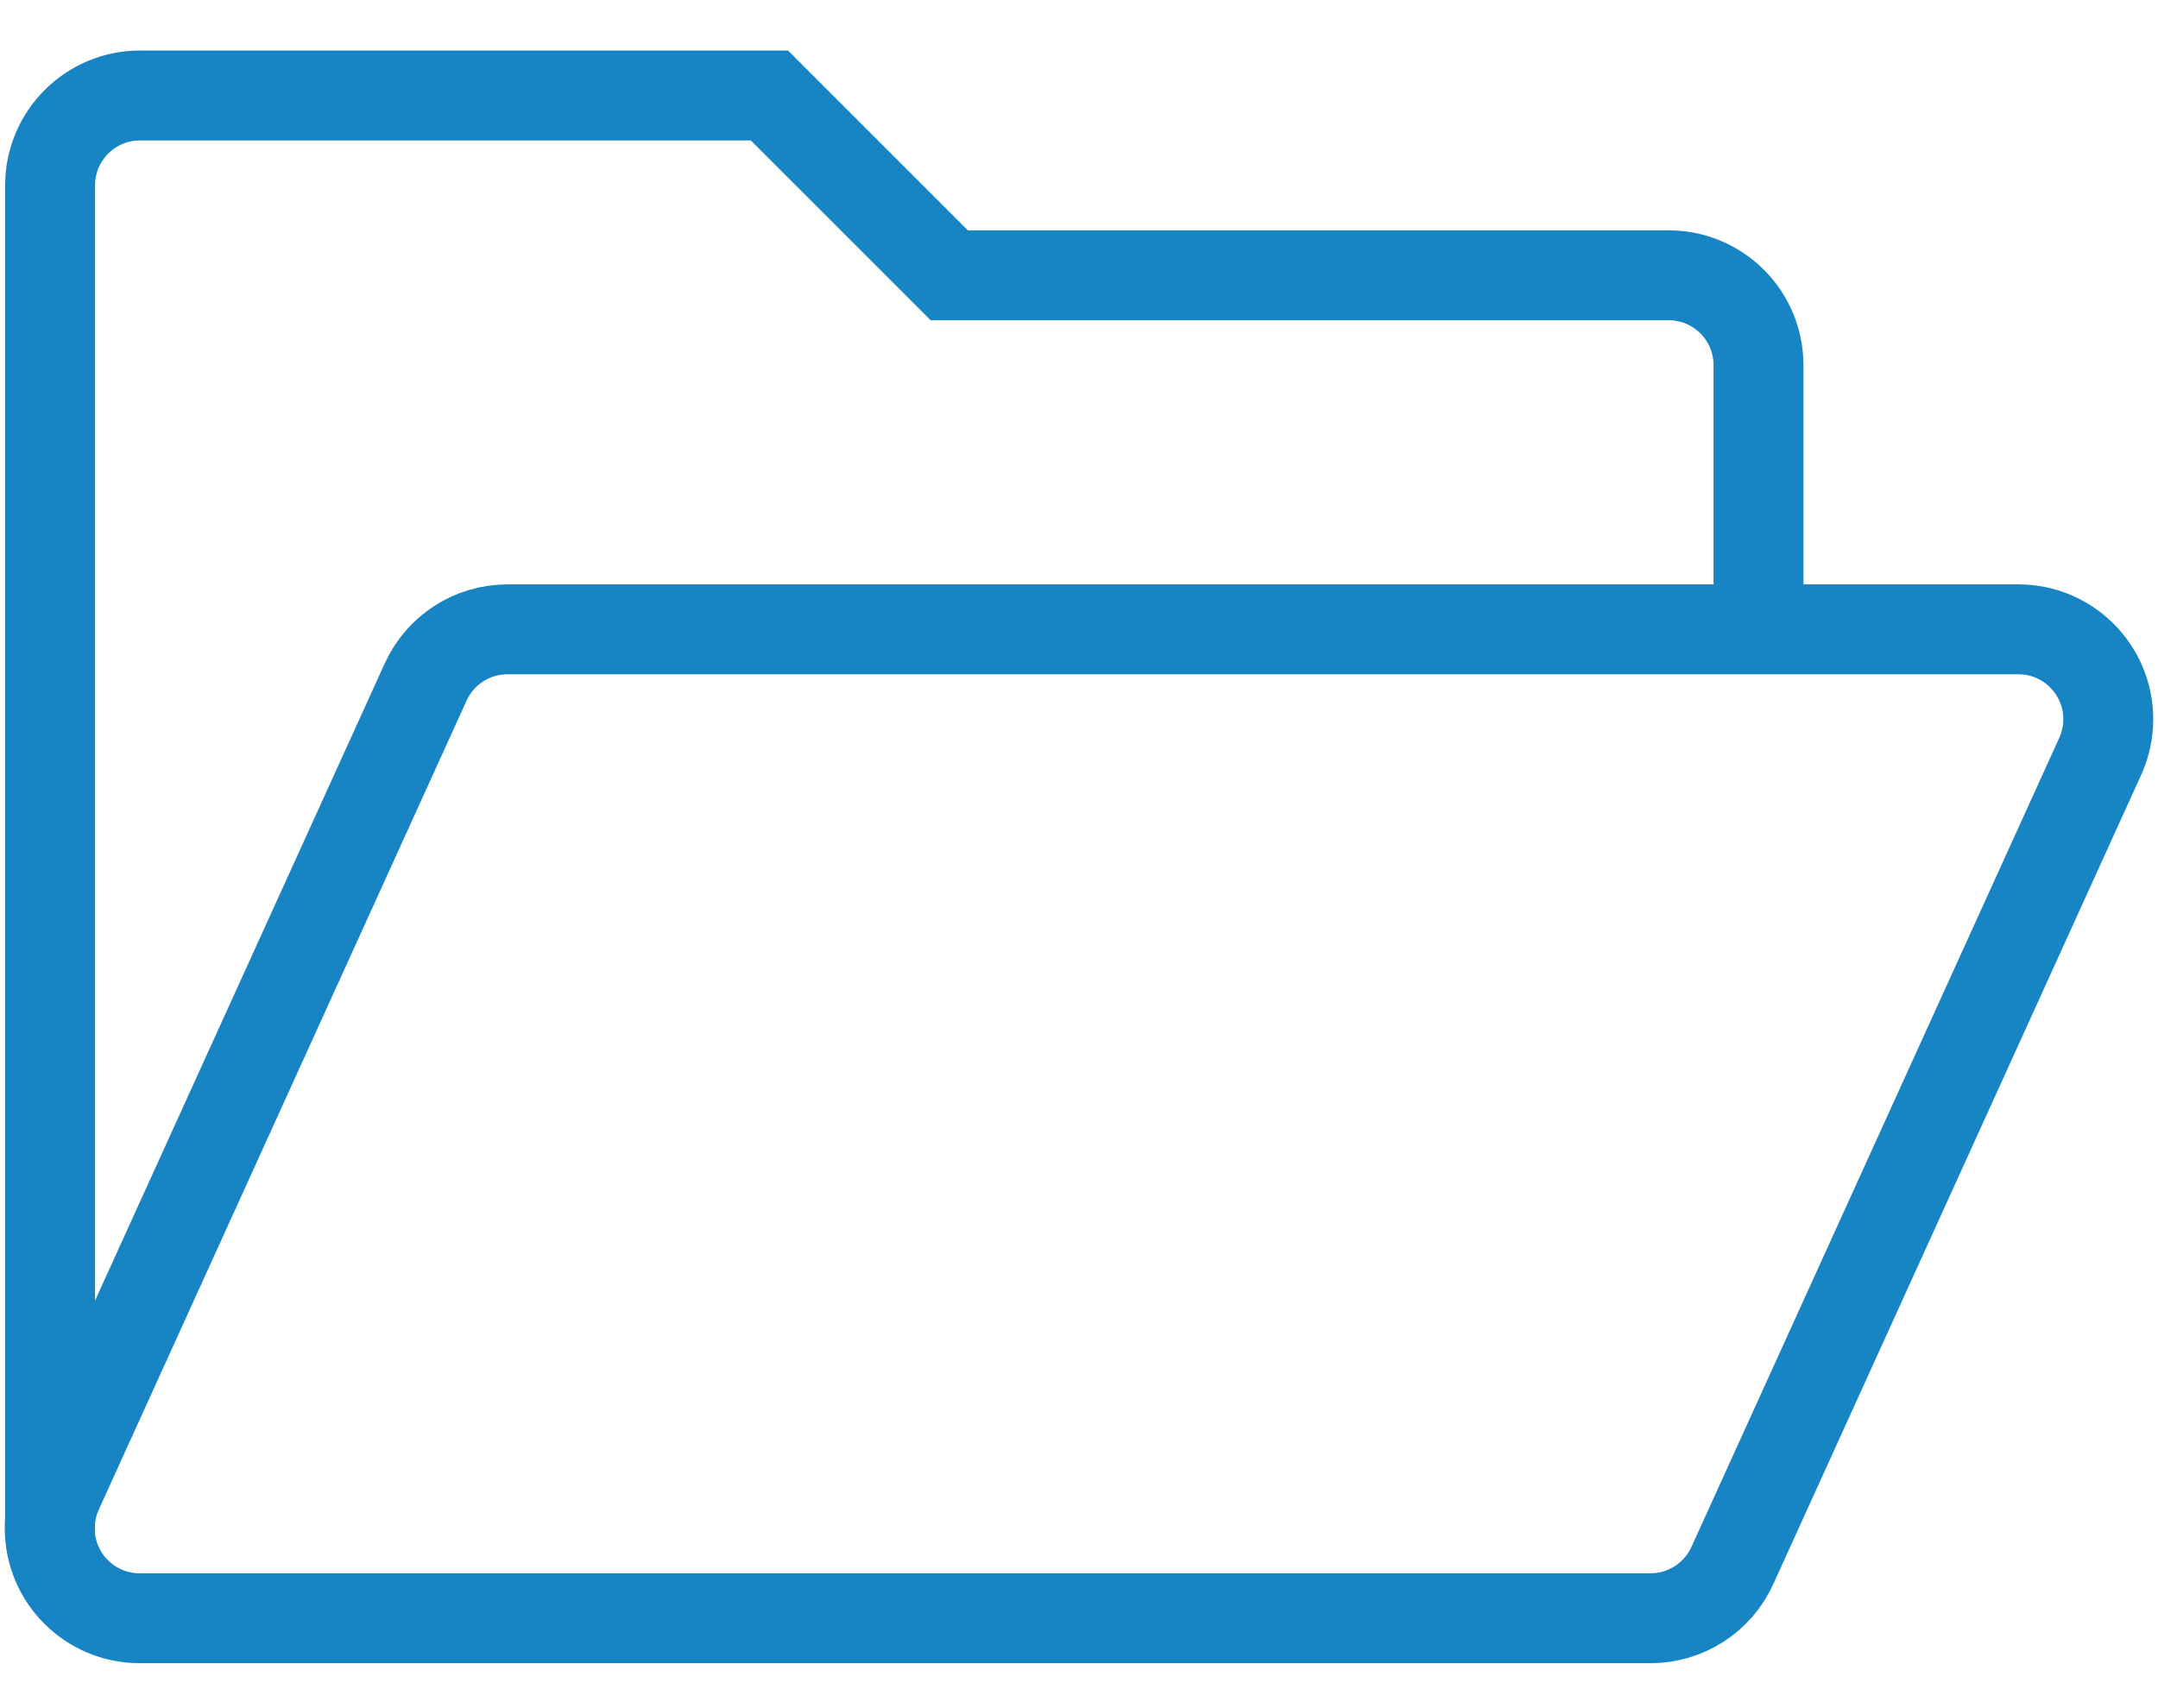 <?xml version="1.0" encoding="UTF-8"?>
<svg width="24px" height="19px" viewBox="0 0 24 19" version="1.1" xmlns="http://www.w3.org/2000/svg" xmlns:xlink="http://www.w3.org/1999/xlink">
    <!-- Generator: Sketch 59 (86127) - https://sketch.com -->
    <title>icon_wenjianjia</title>
    <desc>Created with Sketch.</desc>
    <g id="12教学体系" stroke="none" stroke-width="1" fill="none" fill-rule="evenodd">
        <g transform="translate(-731, -3986)" fill-rule="nonzero" id="icon_wenjianjia" stroke="#1784C3">
            <g transform="translate(731, 3987)">
                <path d="M5.644,6 L22.447,6 C22.999,6 23.447,6.448 23.447,7 C23.447,7.143 23.416,7.284 23.357,7.414 L19.266,16.414 C19.104,16.771 18.748,17 18.356,17 L1.553,17 C1.001,17 0.553,16.552 0.553,16 C0.553,15.857 0.584,15.716 0.643,15.586 L4.734,6.586 C4.896,6.229 5.252,6 5.644,6 Z" id="Rectangle-7"></path>
                <path d="M0.557,16.062 L0.557,1.062 C0.557,0.51 1.005,0.062 1.557,0.062 L8.557,0.062 L10.557,2.062 L18.557,2.062 C19.11,2.062 19.557,2.51 19.557,3.062 L19.557,6.062" id="Rectangle-8" transform="translate(10.057, 8.062) rotate(-360) translate(-10.057, -8.062) "></path>
            </g>
        </g>
    </g>
</svg>